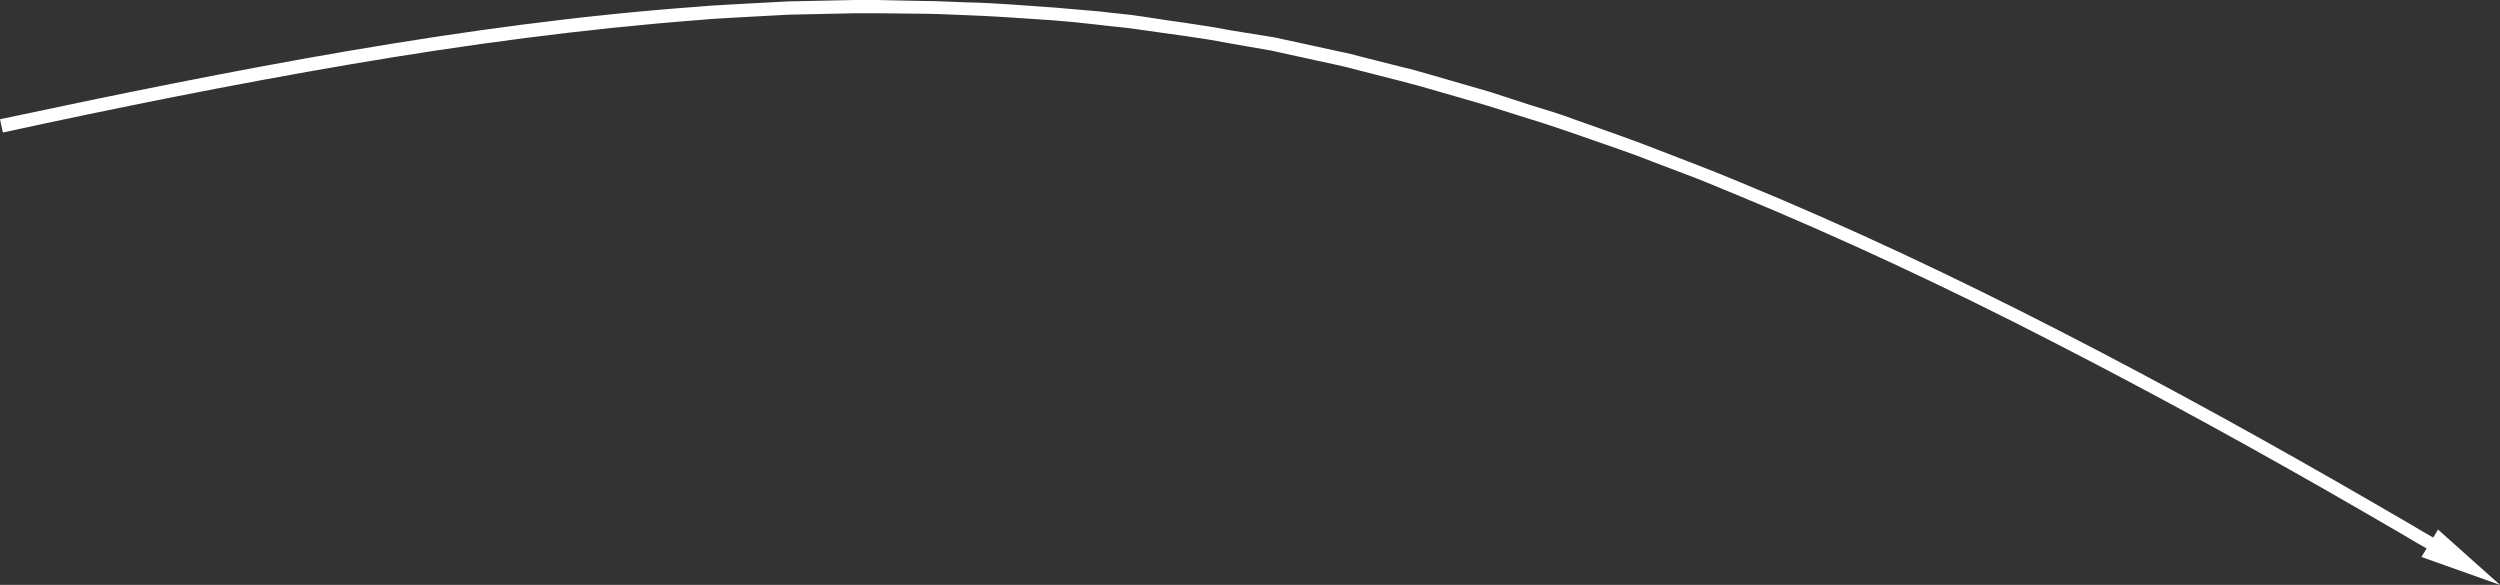 <?xml version="1.0" encoding="UTF-8"?> <!-- Generator: Adobe Illustrator 26.0.2, SVG Export Plug-In . SVG Version: 6.00 Build 0) --> <svg xmlns="http://www.w3.org/2000/svg" xmlns:xlink="http://www.w3.org/1999/xlink" id="Слой_1" x="0px" y="0px" viewBox="0 0 528.3 123.6" style="enable-background:new 0 0 528.3 123.6;" xml:space="preserve"><rect x="0" y="0" width="528.3" height="123.6" fill="#333333" stroke="none"/> <style type="text/css"> .st0{fill:#FFFFFF;} </style> <path class="st0" d="M511.7,117.7l16.6,5.9l-13.1-11.7l-1,1.7l-1.4-0.8l-0.7-0.4l-2.7-1.6c-2.7-1.6-5.4-3.1-8.1-4.7 c-21.6-12.5-43.5-24.6-65.7-36c-22.2-11.4-44.8-22.1-67.9-31.6c-2.9-1.2-5.8-2.4-8.7-3.5l-8.8-3.4c-5.8-2.3-11.8-4.3-17.6-6.4 c-2.9-1.1-5.9-2-8.9-2.9l-8.9-2.9c-3-0.9-6-1.7-9-2.6l-4.5-1.3c-1.5-0.4-3-0.9-4.5-1.2l-9.1-2.3c-1.5-0.4-3-0.8-4.6-1.1l-4.6-1 l-9.2-2L260,6.4c-6.1-1.2-12.4-1.9-18.5-2.9c-3.1-0.5-6.2-0.7-9.3-1.1L227.5,2l-2.3-0.2l-2.3-0.2c-6.2-0.4-12.5-1-18.7-1.1 c-3.1-0.1-6.2-0.3-9.4-0.3L185.3,0c-1.6,0-3.1,0-4.7,0l-4.7,0.1l-9.4,0.2l-9.4,0.5c-3.1,0.2-6.2,0.3-9.4,0.6 c-24.9,1.8-49.7,5.2-74.3,9.4C48.9,15,24.4,20,0,25.2L0.6,28C25,22.7,49.4,17.8,74,13.6c24.6-4.2,49.3-7.5,74.1-9.4 c3.1-0.3,6.2-0.4,9.3-0.6l9.3-0.5l9.3-0.2l4.7-0.1c1.6,0,3.1,0,4.7,0l9.3,0.1c3.1,0,6.2,0.2,9.3,0.3c6.2,0.2,12.4,0.7,18.6,1.1 l2.3,0.2l2.3,0.2l4.6,0.5c3.1,0.4,6.2,0.6,9.3,1.1c6.1,0.9,12.3,1.6,18.4,2.8l9.2,1.6l9.1,2l4.6,1c1.5,0.3,3,0.7,4.5,1.1l9,2.3 c1.5,0.4,3,0.8,4.5,1.2l4.5,1.3c3,0.9,6,1.7,9,2.6l8.9,2.8c3,0.9,5.9,1.9,8.9,2.9c5.9,2.1,11.8,4,17.6,6.3l8.7,3.3 c2.9,1.1,5.8,2.4,8.6,3.5c23,9.5,45.6,20.1,67.7,31.5c22.2,11.4,44,23.4,65.6,35.9c2.7,1.6,5.4,3.1,8.1,4.7l2.7,1.6l0.7,0.4l1.4,0.8 L511.7,117.7z"></path> </svg> 